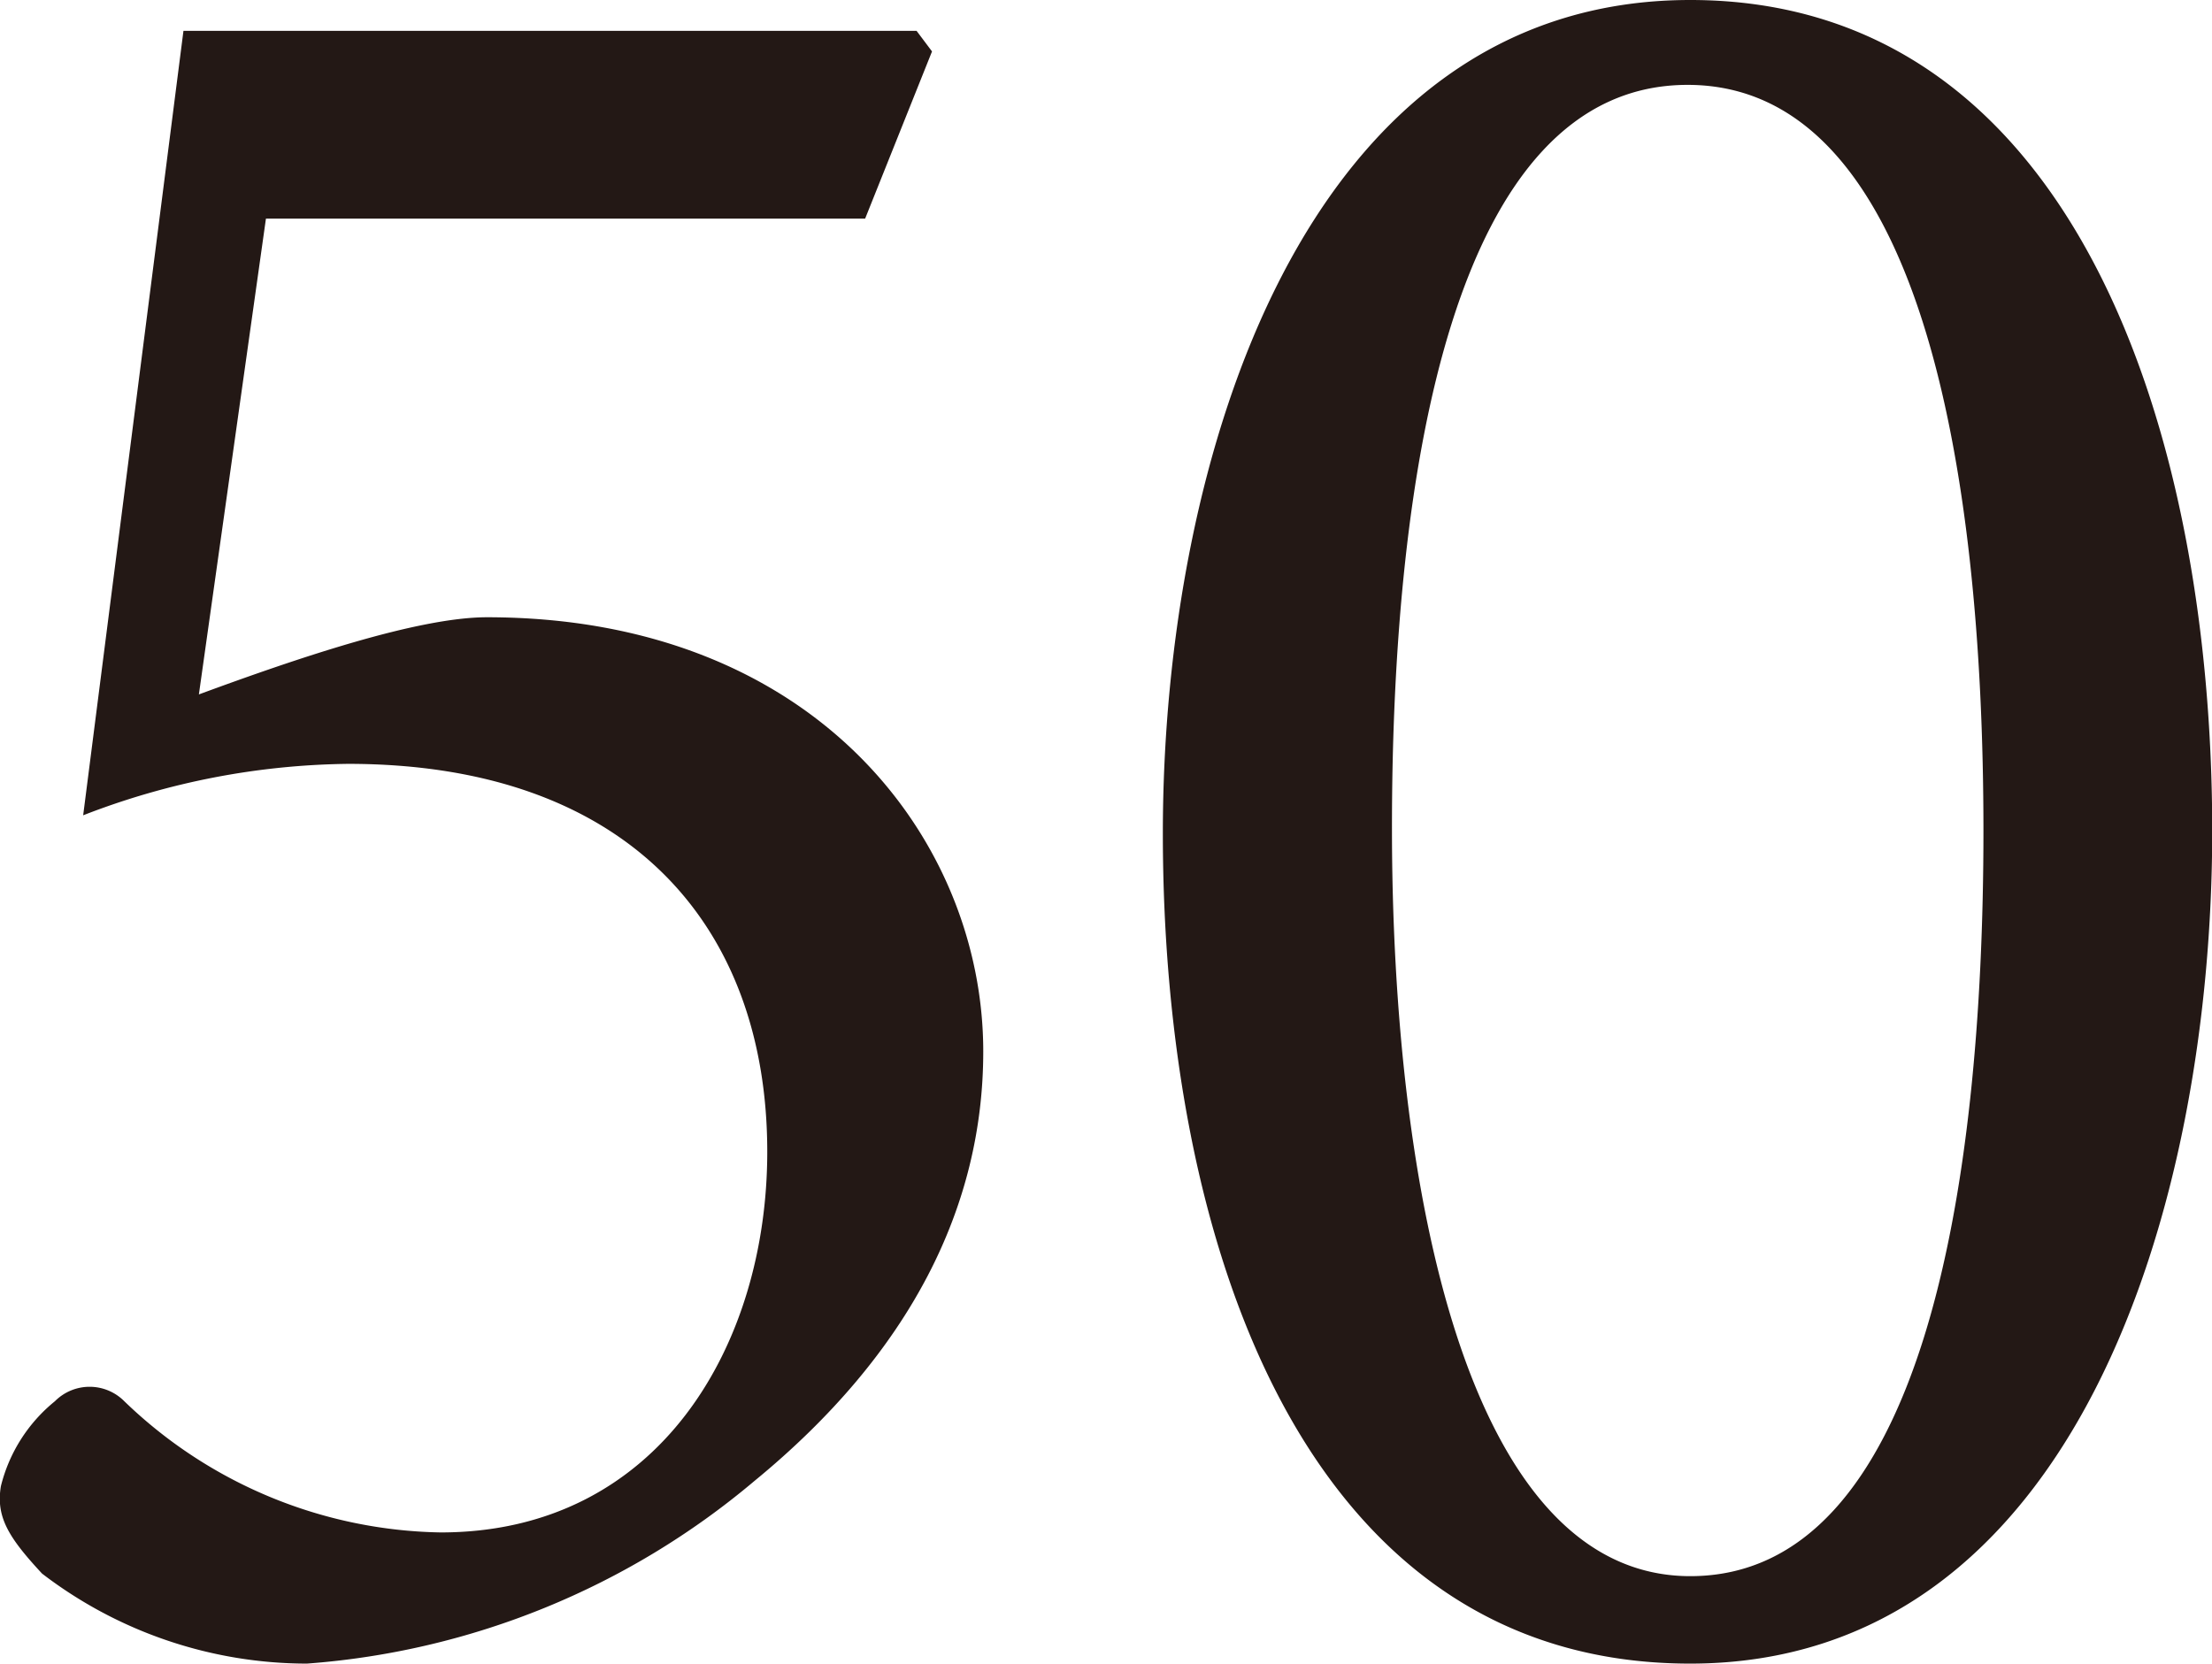 <svg xmlns="http://www.w3.org/2000/svg" width="51.594" height="38.81" viewBox="0 0 51.594 38.81">
  <defs>
    <style>
      .cls-1 {
        fill: #231815;
        fill-rule: evenodd;
      }
    </style>
  </defs>
  <path id="obi_numbner_04.svg" class="cls-1" d="M317.047,1684.91h13.976l1.56-3.9-0.36-.48h-17.1l-2.339,18.3a17.553,17.553,0,0,1,6.178-1.2c6.538,0,9.778,3.78,9.778,9.05,0,4.5-2.52,8.88-7.618,8.88a10.873,10.873,0,0,1-7.378-3.06,1.14,1.14,0,0,0-1.62,0,3.689,3.689,0,0,0-1.259,1.98c-0.12.72,0.18,1.2,0.96,2.04a10.162,10.162,0,0,0,6.178,2.1,18.27,18.27,0,0,0,10.437-4.26c3.658-3,5.338-6.42,5.338-10.02,0-4.91-3.9-10.13-11.576-10.13-1.62,0-4.439.96-6.719,1.8Zm33.22-5.1c-9,0-12.3,10.68-12.3,19.44,0,9.47,3.239,19.37,12.3,19.37,9,0,12.176-10.68,12.176-19.43C362.443,1689.95,359.264,1679.81,350.267,1679.81Zm-0.06,1.98c5.4,0,6.9,8.88,6.9,17.4,0,8.39-1.44,17.39-6.838,17.39-5.219,0-6.958-9.06-6.958-17.45C343.309,1690.79,344.748,1681.79,350.207,1681.79Z" transform="translate(-310.844 -1679.81)"/>
</svg>
